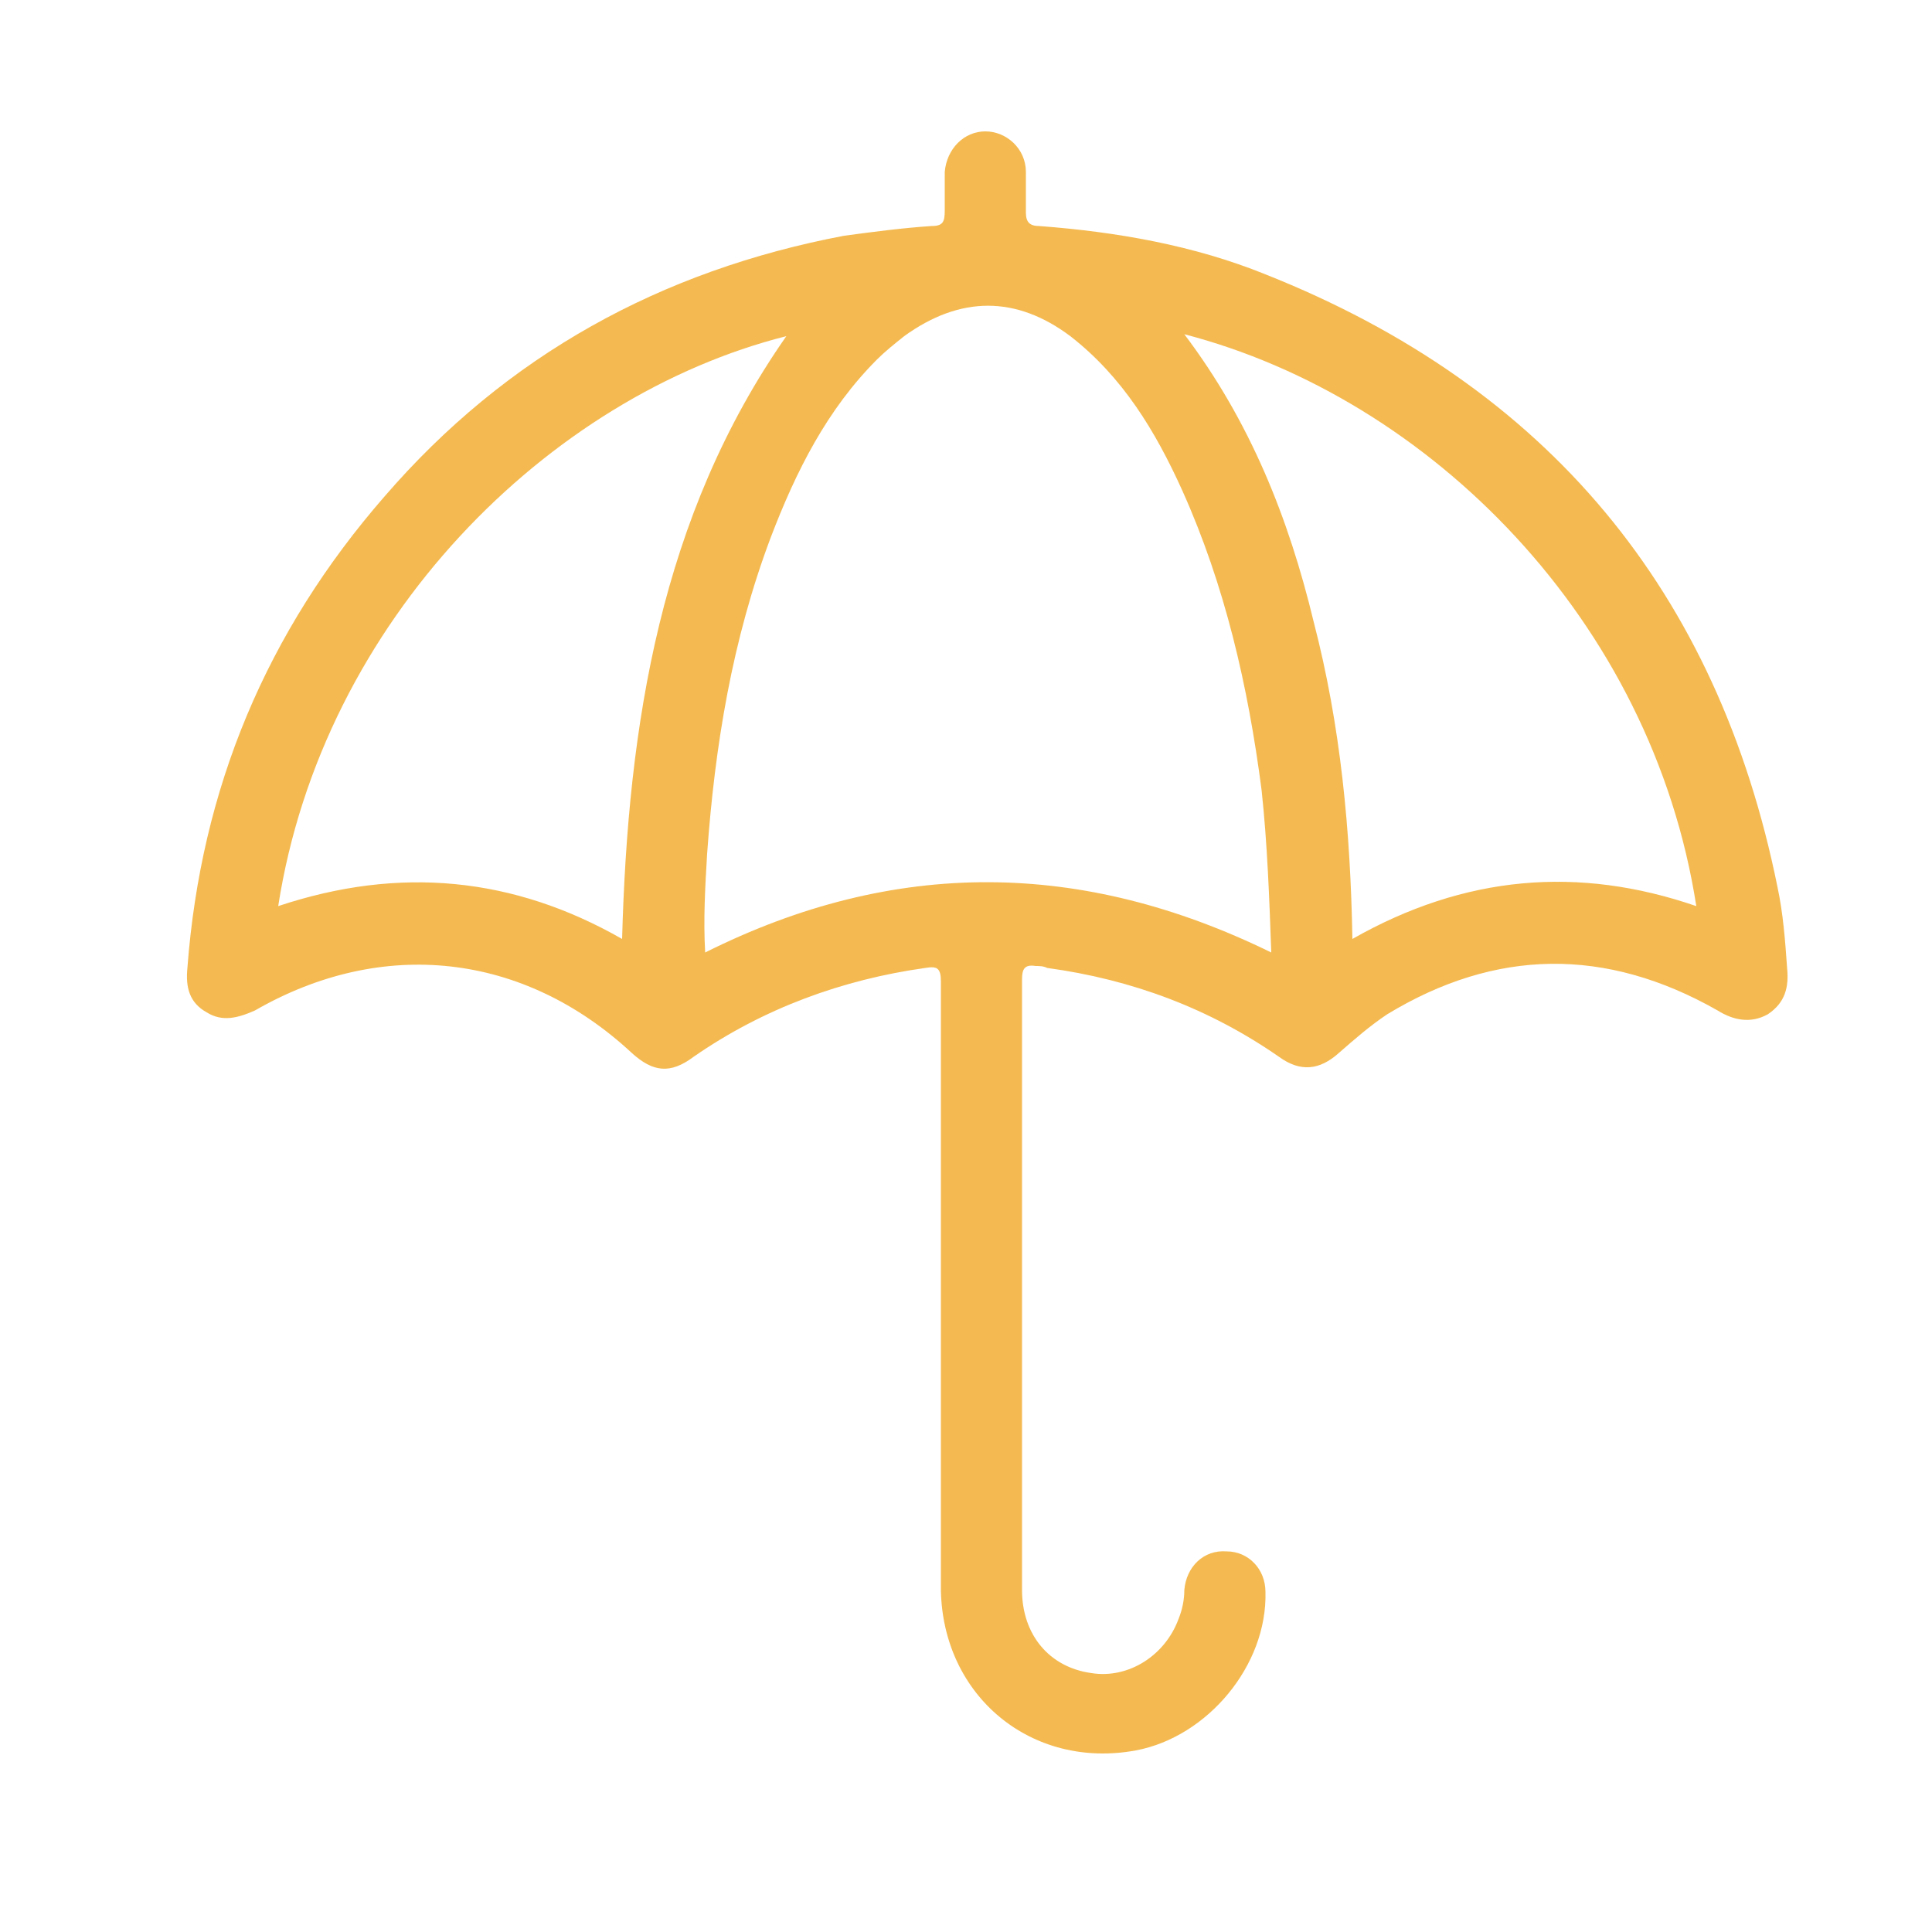 <?xml version="1.0" encoding="utf-8"?>
<!-- Generator: Adobe Illustrator 24.0.1, SVG Export Plug-In . SVG Version: 6.00 Build 0)  -->
<svg version="1.1" id="Capa_1" xmlns="http://www.w3.org/2000/svg" xmlns:xlink="http://www.w3.org/1999/xlink" x="0px" y="0px"
	 viewBox="0 0 100 100" style="enable-background:new 0 0 100 100;" xml:space="preserve">
<style type="text/css">
	.st0{fill:#F4BA51;}
</style>
<g>
	<g>
		<path class="st0" d="M92.5,50.1c-0.1-1.4-0.2-2.8-0.5-4.2C88.9,30.6,80.1,20,65.5,14.2c-3.7-1.5-7.7-2.2-11.7-2.5
			c-0.5,0-0.7-0.2-0.7-0.7c0-0.7,0-1.4,0-2.1c0-1.2-1-2.1-2.1-2.1s-2,0.9-2.1,2.1c0,0.7,0,1.4,0,2s-0.1,0.8-0.7,0.8
			c-1.5,0.1-3,0.3-4.5,0.5c-9.5,1.8-17.5,6.2-23.8,13.5c-6.1,7-9.5,15.1-10.2,24.4c-0.1,1,0.1,1.8,1,2.3c0.8,0.5,1.6,0.3,2.5-0.1
			c6.6-3.8,13.9-3,19.5,2.2c1.1,1,2,1.1,3.2,0.2c3.6-2.5,7.7-4,12-4.6c0.6-0.1,0.8,0,0.8,0.7c0,5.4,0,10.8,0,16.1
			c0,5.1,0,10.2,0,15.2c0,0.1,0,0.1,0,0.2c0.1,5.5,4.7,9.3,10.1,8.3c3.7-0.7,6.8-4.4,6.7-8.2c0-1.2-0.9-2.1-2-2.1
			c-1.2-0.1-2.1,0.8-2.2,2c0,0.5-0.1,1-0.3,1.5c-0.7,1.9-2.6,3.1-4.5,2.8c-2.2-0.3-3.6-2-3.6-4.3c0-10.5,0-21.1,0-31.6
			c0-0.5,0.1-0.8,0.7-0.7c0.2,0,0.4,0,0.6,0.1c4.4,0.6,8.4,2.1,12,4.6c1.1,0.8,2.1,0.7,3.1-0.2c0.8-0.7,1.6-1.4,2.5-2
			c5.6-3.4,11.3-3.5,17.1-0.2c0.8,0.5,1.7,0.7,2.6,0.2C92.4,51.9,92.6,51.1,92.5,50.1z M32.2,48.6c-5.6-3.2-11.5-3.8-17.8-1.7
			c2.3-14.8,14-26.4,26.3-29.5C34.2,26.7,32.5,37.5,32.2,48.6z M36.5,49.3c-0.1-1.7,0-3.4,0.1-5.1c0.4-5.6,1.3-11.1,3.3-16.4
			c1.3-3.4,2.9-6.6,5.5-9.2c0.4-0.4,0.9-0.8,1.4-1.2c2.9-2.1,5.8-2.1,8.6,0c2.7,2.1,4.4,4.9,5.8,8c2.2,4.9,3.4,10.1,4.1,15.5
			c0.3,2.8,0.4,5.6,0.5,8.4C56,44.5,46.3,44.4,36.5,49.3z M70,48.6c-0.1-5.6-0.6-11-2-16.4c-1.3-5.4-3.3-10.4-6.7-14.9
			C74,20.6,85.5,32.1,87.8,46.9C81.7,44.8,75.8,45.3,70,48.6z"/>
	</g>
</g>
</svg>
